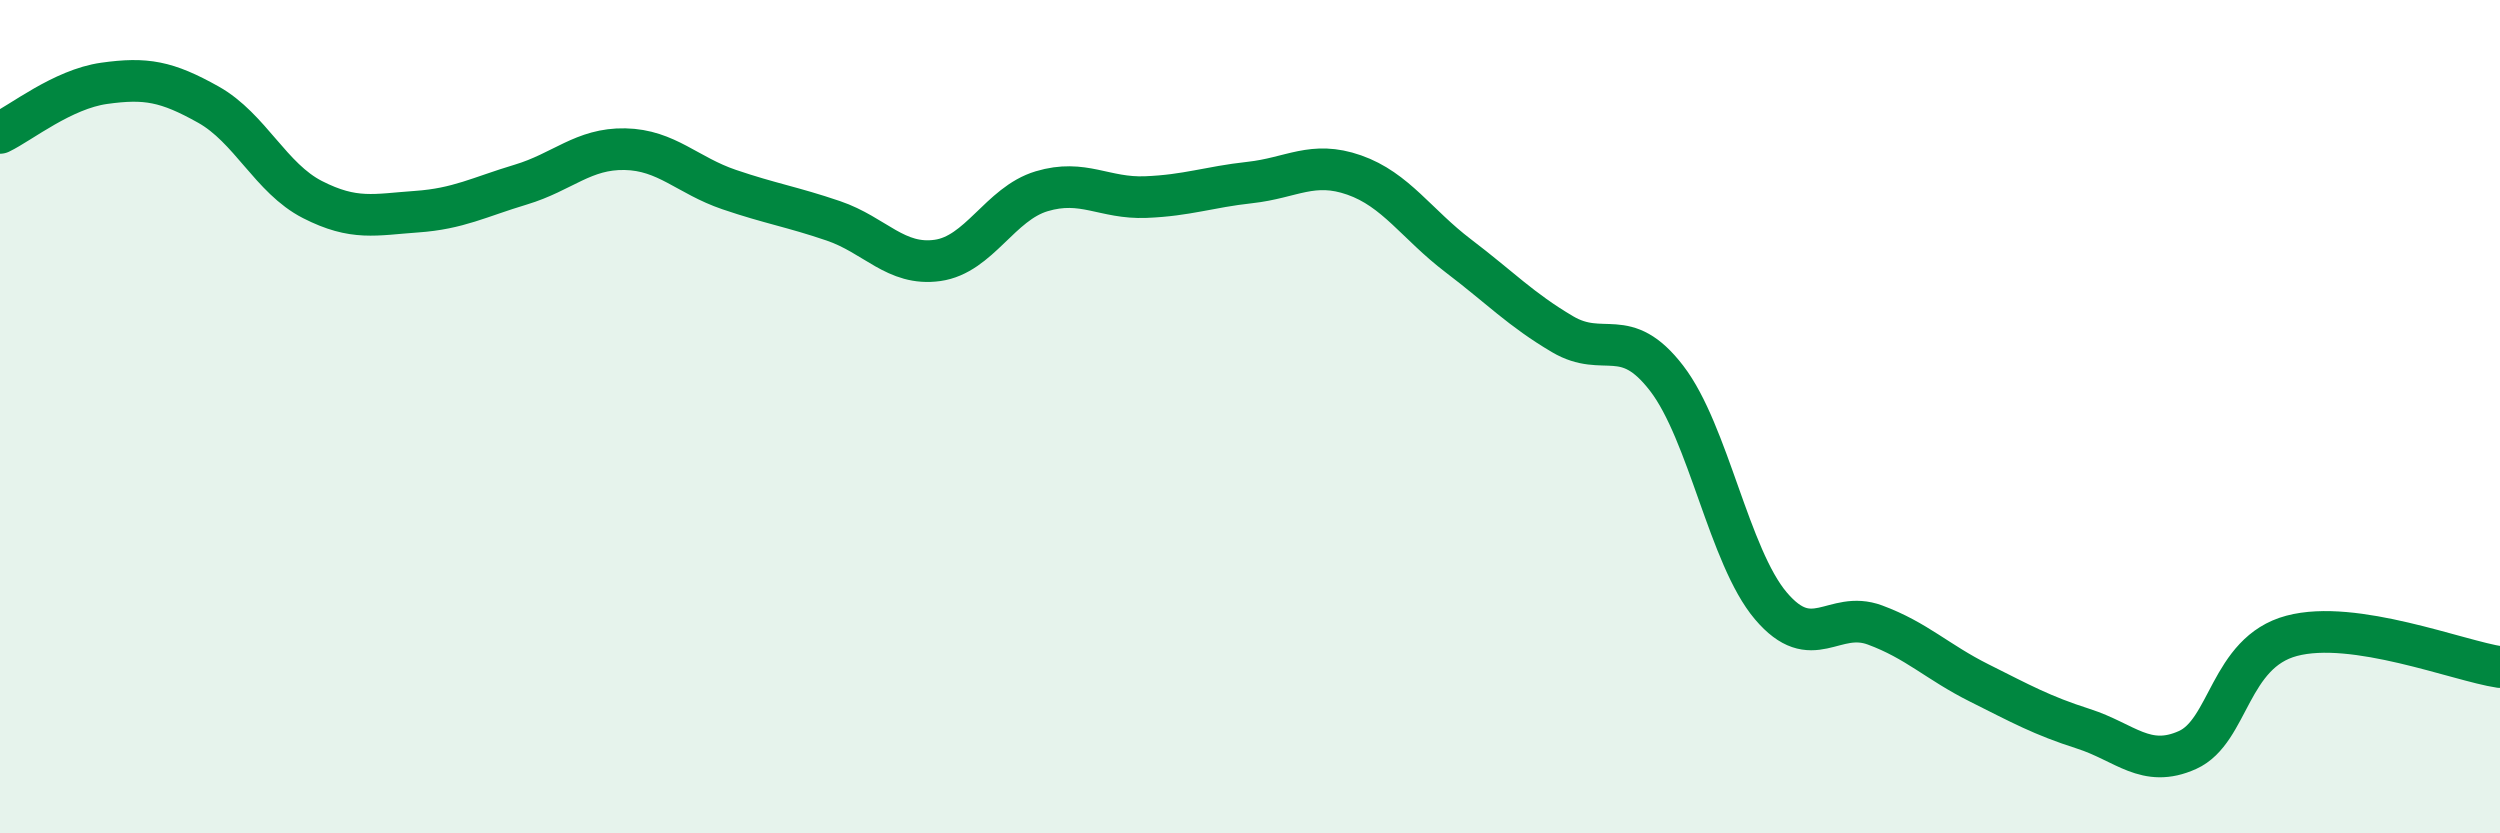 
    <svg width="60" height="20" viewBox="0 0 60 20" xmlns="http://www.w3.org/2000/svg">
      <path
        d="M 0,3.19 C 0.5,2.95 1.5,2.14 2.5,2 C 3.5,1.86 4,1.95 5,2.51 C 6,3.07 6.5,4.28 7.5,4.79 C 8.5,5.3 9,5.15 10,5.08 C 11,5.01 11.5,4.73 12.5,4.43 C 13.5,4.13 14,3.56 15,3.58 C 16,3.6 16.5,4.21 17.5,4.55 C 18.5,4.89 19,4.96 20,5.3 C 21,5.64 21.5,6.39 22.5,6.25 C 23.5,6.11 24,4.89 25,4.59 C 26,4.29 26.5,4.77 27.5,4.73 C 28.5,4.69 29,4.49 30,4.38 C 31,4.27 31.5,3.85 32.5,4.2 C 33.5,4.55 34,5.38 35,6.14 C 36,6.9 36.5,7.43 37.5,8.02 C 38.5,8.61 39,7.78 40,9.08 C 41,10.38 41.5,13.36 42.5,14.54 C 43.5,15.72 44,14.63 45,15 C 46,15.37 46.5,15.89 47.5,16.39 C 48.5,16.89 49,17.17 50,17.49 C 51,17.81 51.5,18.45 52.5,18 C 53.5,17.55 53.5,15.66 55,15.26 C 56.5,14.86 59,15.86 60,16.01L60 20L0 20Z"
        fill="#008740"
        opacity="0.1"
        stroke-linecap="round"
        stroke-linejoin="round"
      />
      <path
        d="M 0,3.19 C 0.5,2.95 1.5,2.14 2.5,2 C 3.5,1.86 4,1.95 5,2.51 C 6,3.07 6.5,4.28 7.5,4.79 C 8.5,5.3 9,5.15 10,5.08 C 11,5.01 11.5,4.73 12.5,4.43 C 13.5,4.13 14,3.56 15,3.58 C 16,3.6 16.5,4.21 17.5,4.55 C 18.5,4.89 19,4.96 20,5.3 C 21,5.64 21.5,6.39 22.5,6.25 C 23.5,6.11 24,4.89 25,4.59 C 26,4.29 26.5,4.77 27.5,4.73 C 28.5,4.69 29,4.49 30,4.38 C 31,4.27 31.5,3.85 32.5,4.2 C 33.5,4.55 34,5.38 35,6.14 C 36,6.9 36.5,7.43 37.5,8.02 C 38.5,8.61 39,7.78 40,9.08 C 41,10.38 41.5,13.36 42.5,14.54 C 43.5,15.72 44,14.63 45,15 C 46,15.37 46.5,15.89 47.5,16.39 C 48.5,16.89 49,17.17 50,17.49 C 51,17.81 51.5,18.45 52.5,18 C 53.5,17.55 53.5,15.66 55,15.26 C 56.5,14.86 59,15.86 60,16.01"
        stroke="#008740"
        stroke-width="1"
        fill="none"
        stroke-linecap="round"
        stroke-linejoin="round"
      />
    </svg>
  